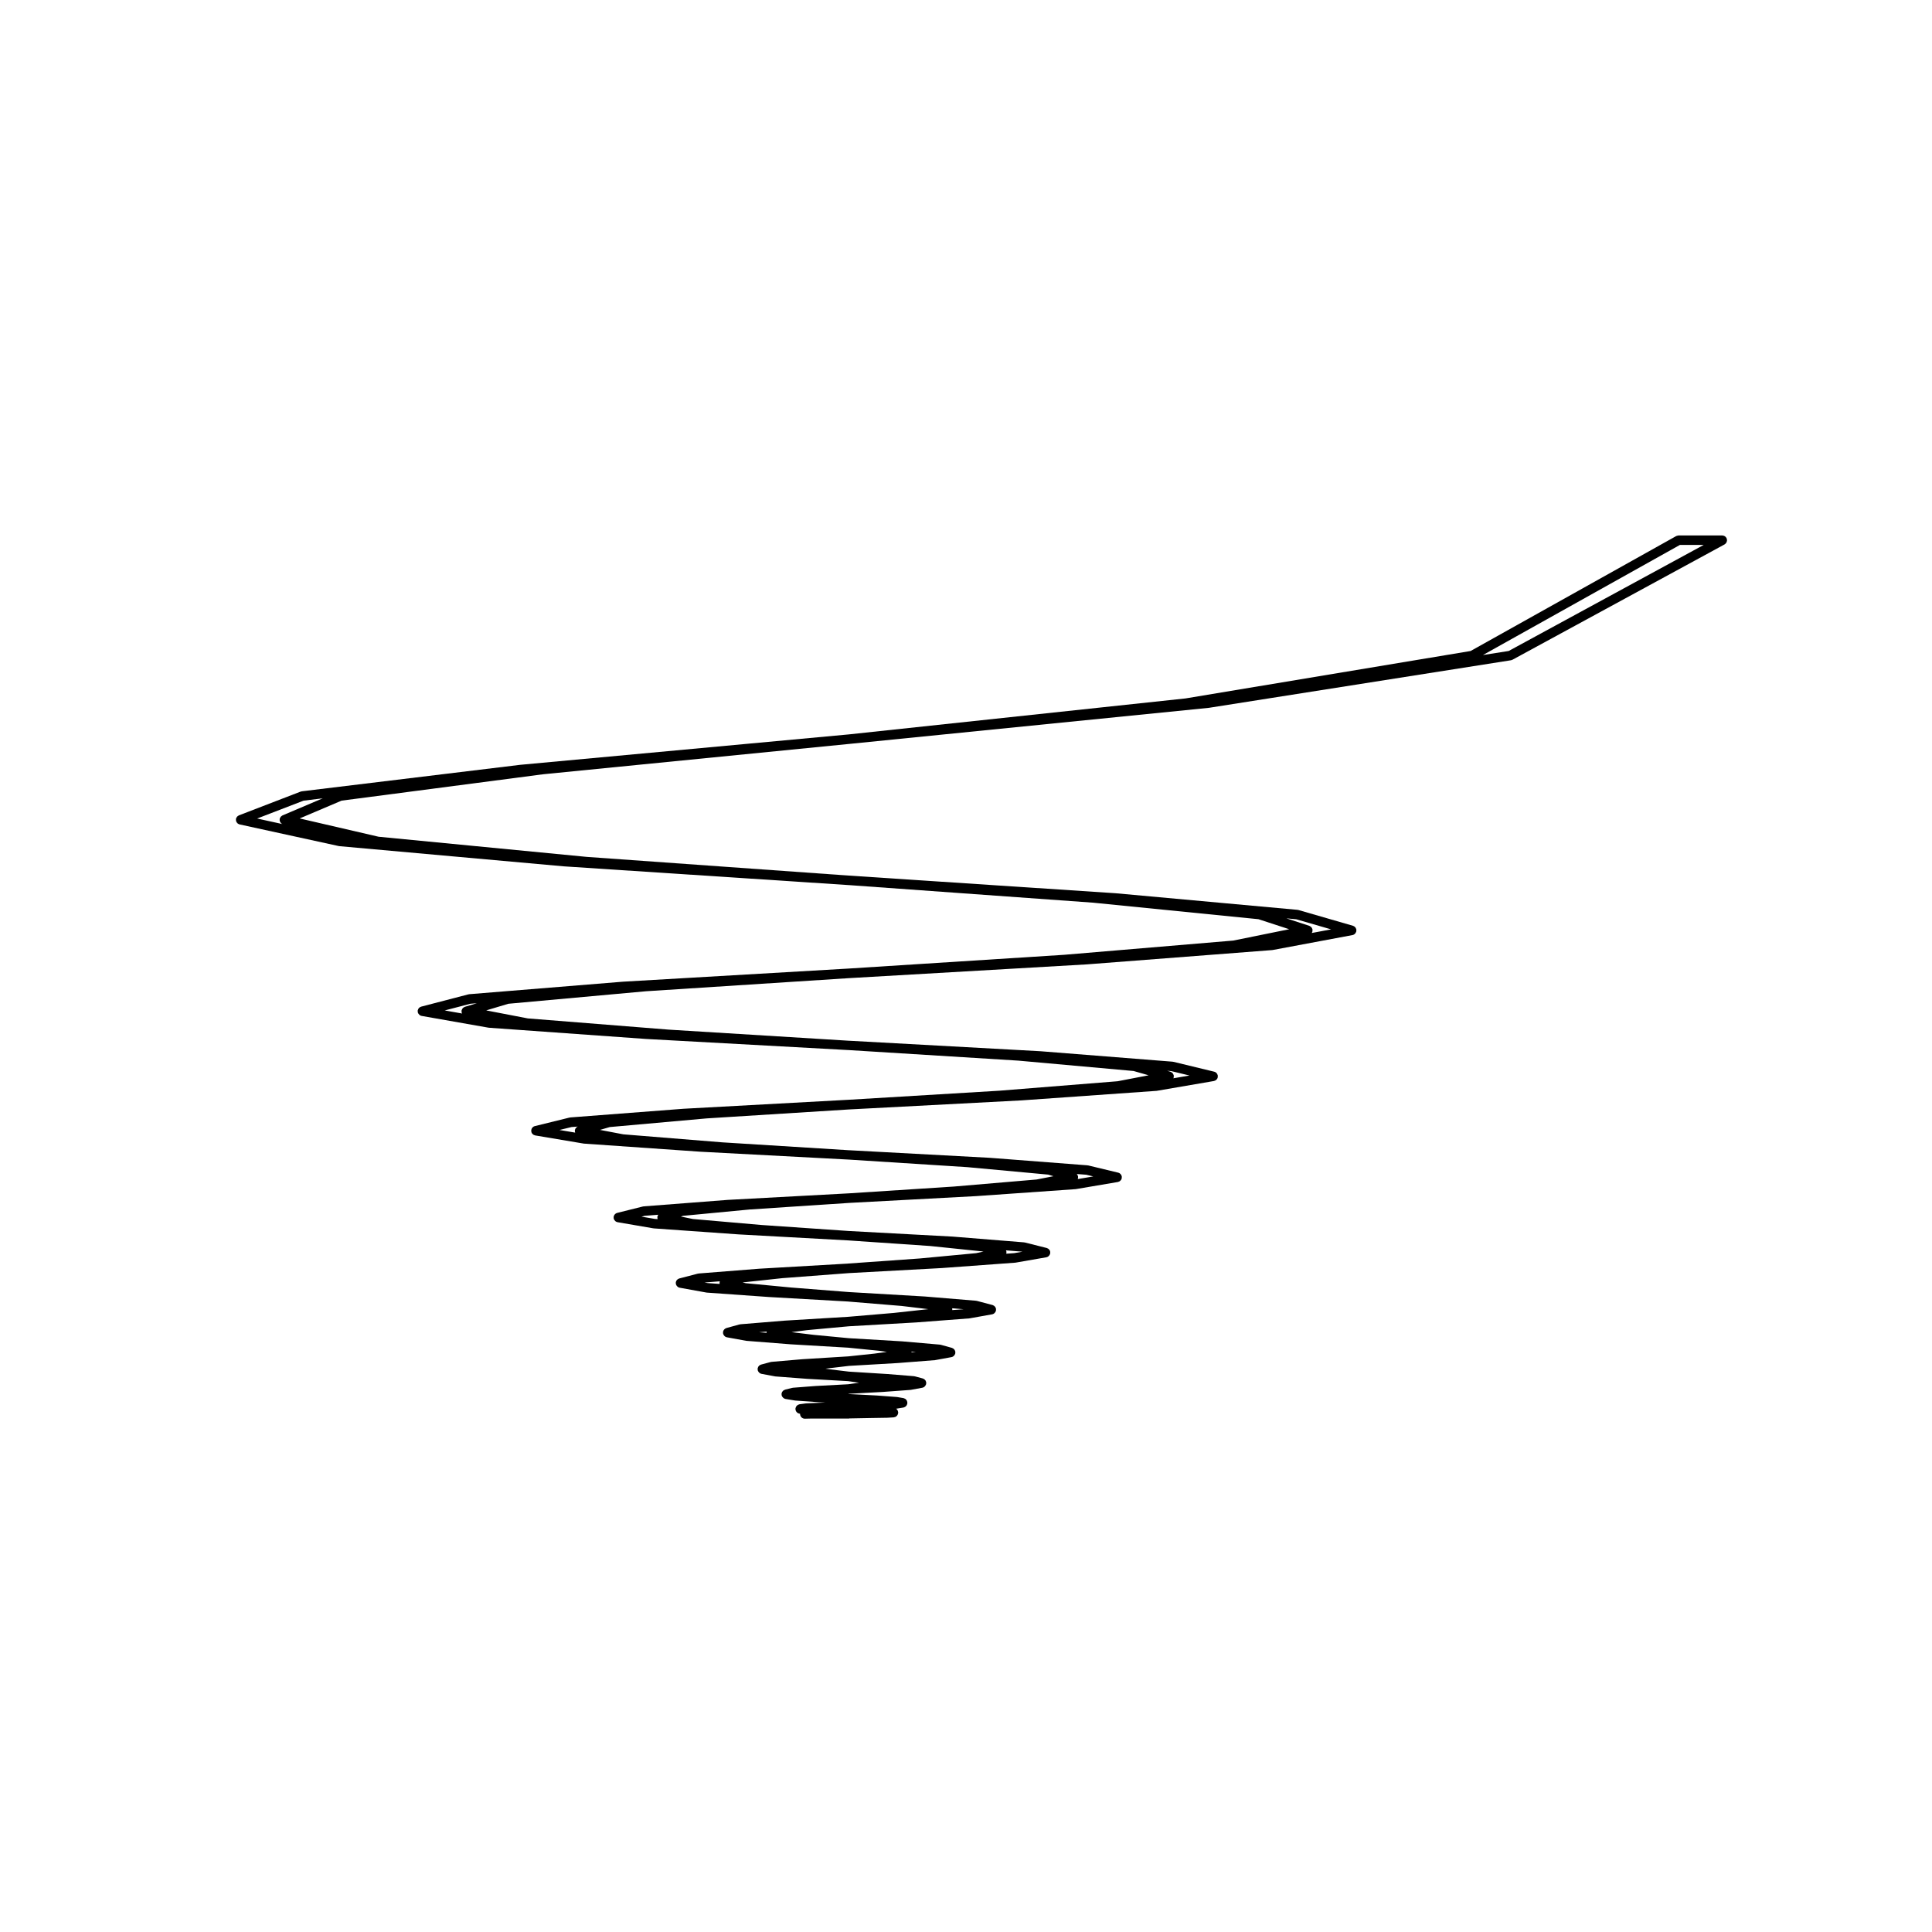 <?xml version="1.0" encoding="UTF-8"?>
<!-- Uploaded to: SVG Repo, www.svgrepo.com, Generator: SVG Repo Mixer Tools -->
<svg fill="#000000" width="800px" height="800px" version="1.1" viewBox="144 144 512 512" xmlns="http://www.w3.org/2000/svg">
 <path d="m234.52 356.18 53.391-6.988 81.031-8.035 0.039-0.004h0.004 0.004l95.289-9.562c0.004 0 0.012-0.004 0.016-0.004 0.02 0 0.039 0 0.059-0.004l80.059-12.609c0.105-0.016 0.195-0.066 0.297-0.109 0.035-0.016 0.074-0.004 0.105-0.023l56.219-30.57c0.055-0.031 0.086-0.074 0.133-0.109 0.07-0.051 0.137-0.102 0.195-0.168 0.055-0.059 0.09-0.125 0.133-0.203 0.047-0.07 0.086-0.137 0.105-0.211 0.035-0.086 0.047-0.172 0.055-0.262 0.012-0.055 0.031-0.105 0.031-0.16 0-0.02-0.012-0.035-0.012-0.059 0-0.086-0.031-0.168-0.051-0.246-0.02-0.082-0.039-0.16-0.074-0.238-0.004-0.016-0.004-0.039-0.016-0.055-0.031-0.055-0.082-0.086-0.105-0.125-0.055-0.074-0.105-0.141-0.172-0.207-0.059-0.051-0.121-0.09-0.191-0.133-0.07-0.047-0.137-0.086-0.215-0.109-0.082-0.023-0.168-0.035-0.246-0.051-0.059-0.012-0.109-0.035-0.176-0.035h-11.582c-0.031 0-0.051 0.012-0.074 0.016-0.086 0.004-0.156 0.023-0.238 0.047-0.086 0.02-0.168 0.039-0.242 0.074-0.02 0.012-0.051 0.012-0.07 0.02l-54.496 30.465-75.555 12.57-89.359 9.547-0.059 0.004-86.855 8.039c-0.012 0-0.012 0.004-0.02 0.004h-0.02l-57.879 7.019c-0.059 0.004-0.105 0.035-0.156 0.051-0.051 0.012-0.102 0.004-0.145 0.023l-16.363 6.301c-0.039 0.016-0.059 0.047-0.102 0.066-0.082 0.039-0.152 0.086-0.223 0.141-0.066 0.051-0.109 0.102-0.168 0.16-0.055 0.059-0.098 0.121-0.133 0.195-0.051 0.074-0.082 0.152-0.105 0.23-0.012 0.039-0.039 0.07-0.051 0.109-0.004 0.035 0.004 0.074 0 0.105-0.012 0.086-0.012 0.168 0 0.258 0 0.086 0.016 0.168 0.039 0.246 0.012 0.035 0 0.074 0.02 0.109 0.012 0.023 0.039 0.035 0.051 0.066 0.098 0.207 0.227 0.395 0.414 0.52 0.016 0.012 0.031 0.012 0.051 0.02 0.117 0.074 0.246 0.141 0.395 0.176l26.285 5.738c0.039 0.012 0.082 0.004 0.117 0.012 0.012 0 0.02 0.012 0.039 0.012l59.512 5.352h0.02 0.012l75.305 4.957 0.117 0.004 64.773 4.664 43.82 4.379 8.152 2.656-14.809 3.004-44.879 3.777-57.176 3.648-0.07 0.004-59.512 3.465h-0.012-0.02l-40.844 3.324c-0.039 0.004-0.07 0.023-0.105 0.035-0.031 0.004-0.07-0.004-0.105 0.004l-12.5 3.254c-0.109 0.031-0.207 0.098-0.309 0.145-0.031 0.02-0.07 0.031-0.105 0.055-0.098 0.066-0.16 0.145-0.23 0.238-0.039 0.039-0.082 0.074-0.105 0.117-0.059 0.102-0.09 0.203-0.117 0.312-0.02 0.047-0.051 0.086-0.059 0.137 0 0.004 0.004 0.012 0 0.016-0.012 0.082 0.004 0.168 0.012 0.25 0 0.086-0.012 0.172 0.016 0.25 0 0.012-0.004 0.012 0 0.02 0.004 0.012 0.016 0.016 0.016 0.023 0.07 0.242 0.215 0.438 0.402 0.598 0.023 0.023 0.039 0.051 0.07 0.07 0.145 0.105 0.312 0.191 0.516 0.227l17.715 3.117c0.039 0.004 0.074 0.004 0.105 0.004 0.012 0.004 0.016 0.012 0.02 0.012l41.664 2.977h0.016 0.004l53.488 2.938h0.059l45.035 2.801 30.578 2.75 3.981 1.137-8.207 1.578-31.348 2.508-39.953 2.402-0.086 0.004h-0.012l-0.07 0.004-43.492 2.371h-0.016-0.016l-30.039 2.301c-0.035 0-0.066 0.02-0.102 0.031-0.035 0-0.07-0.012-0.105 0l-9.191 2.262c-0.172 0.039-0.332 0.109-0.473 0.215-0.031 0.031-0.051 0.066-0.086 0.098-0.086 0.082-0.172 0.156-0.238 0.262-0.066 0.102-0.098 0.215-0.121 0.328-0.016 0.047-0.039 0.074-0.051 0.121-0.012 0.074 0.012 0.145 0.012 0.223 0 0.098-0.012 0.191 0.012 0.289 0.039 0.152 0.105 0.293 0.188 0.414 0.023 0.035 0.059 0.055 0.086 0.09 0.074 0.086 0.145 0.16 0.242 0.227 0.039 0.031 0.09 0.051 0.137 0.074 0.09 0.051 0.18 0.086 0.281 0.105 0.031 0.012 0.055 0.031 0.086 0.031l12.898 2.168c0.035 0 0.066 0 0.098 0.004 0.012 0 0.02 0.004 0.031 0.004l30.535 2.125h0.02v0.004l39.387 2.09h0.039l31.523 2.012 21.406 1.977 1.414 0.422-4.481 0.875-21.93 1.867h-0.004l-27.945 1.809h-0.023l-32.098 1.734-0.012 0.004h-0.016l-22.105 1.703c-0.039 0-0.07 0.023-0.102 0.023-0.039 0.012-0.074 0-0.105 0.012l-6.781 1.691c-0.004 0-0.012 0.004-0.02 0.004-0.02 0.004-0.031 0.016-0.039 0.02-0.145 0.039-0.289 0.105-0.402 0.191-0.039 0.031-0.07 0.07-0.102 0.105-0.09 0.074-0.168 0.152-0.227 0.25-0.051 0.074-0.07 0.16-0.102 0.246-0.02 0.07-0.059 0.125-0.074 0.195v0.012c-0.016 0.086 0.004 0.168 0.004 0.25 0.012 0.086-0.004 0.168 0.016 0.25v0.012c0.004 0.004 0.016 0.012 0.016 0.02 0.066 0.242 0.207 0.441 0.398 0.609 0.023 0.023 0.047 0.051 0.074 0.074 0.156 0.105 0.324 0.195 0.523 0.23l9.496 1.629c0.035 0.004 0.07 0.004 0.105 0.004 0.004 0.004 0.016 0.012 0.023 0.012l22.523 1.594h0.02l28.887 1.586 0.07 0.004h0.02l21.711 1.484 14.141 1.465-1.969 0.43-14.93 1.406-18.957 1.344h-0.023l-0.004 0.012-23.449 1.352h-0.012-0.02l-16.117 1.273c-0.035 0.004-0.07 0.023-0.105 0.031-0.035 0.004-0.074-0.004-0.109 0.004l-4.922 1.281c-0.105 0.023-0.191 0.086-0.289 0.137-0.039 0.02-0.082 0.031-0.117 0.059-0.102 0.066-0.172 0.152-0.246 0.242-0.031 0.039-0.07 0.07-0.102 0.109-0.059 0.09-0.09 0.195-0.121 0.301-0.016 0.051-0.047 0.09-0.055 0.141v0.02c-0.02 0.09 0 0.176 0 0.266 0.012 0.082 0 0.156 0.02 0.23 0 0.004-0.004 0.016 0 0.023 0 0.016 0.02 0.02 0.023 0.039 0.07 0.23 0.207 0.43 0.387 0.586 0.031 0.023 0.047 0.051 0.07 0.07 0.145 0.105 0.312 0.191 0.516 0.23l7.019 1.27c0.039 0.012 0.082 0.012 0.109 0.012 0.004 0.004 0.016 0.012 0.023 0.012l16.395 1.164c0.012 0 0.012 0 0.02 0.004l21.07 1.199 0.012 0.004 14.156 1.168 7.09 0.848-9.16 1.004-12.055 1.023-16.93 1.023c-0.004 0-0.004 0.004-0.016 0.004h-0.012l-11.621 0.953c-0.047 0.004-0.082 0.023-0.117 0.035-0.039 0.004-0.082-0.004-0.117 0.004l-3.465 0.957c-0.07 0.016-0.117 0.059-0.176 0.086-0.082 0.039-0.16 0.07-0.238 0.121-0.07 0.051-0.109 0.109-0.168 0.172-0.059 0.059-0.117 0.109-0.156 0.18-0.051 0.082-0.074 0.172-0.105 0.262-0.02 0.059-0.055 0.105-0.066 0.168-0.004 0.012 0 0.02 0 0.031-0.016 0.086 0 0.176 0.004 0.266 0.004 0.082-0.004 0.156 0.016 0.23v0.031c0.012 0.023 0.031 0.031 0.039 0.051 0.07 0.227 0.207 0.418 0.383 0.57 0.023 0.02 0.039 0.047 0.07 0.066 0.145 0.105 0.312 0.191 0.504 0.223l5.098 0.926c0.035 0.004 0.07 0.004 0.102 0.012 0.012 0 0.02 0.004 0.031 0.004l11.758 0.922h0.023 0.004l15.125 0.887 8.465 0.848 1.797 0.277-3.309 0.449-6.941 0.734-12.027 0.742c-0.012 0-0.012 0.004-0.02 0.004l-0.012-0.004-8.289 0.711c-0.039 0.004-0.07 0.031-0.105 0.035-0.035 0.004-0.074-0.004-0.105 0.004l-2.519 0.676c-0.09 0.023-0.156 0.074-0.238 0.109-0.055 0.031-0.117 0.051-0.168 0.086-0.09 0.059-0.145 0.137-0.215 0.215-0.039 0.047-0.09 0.086-0.117 0.133-0.059 0.098-0.09 0.195-0.117 0.301-0.02 0.047-0.051 0.086-0.059 0.137v0.023c-0.016 0.09 0 0.188 0.004 0.281 0.004 0.074-0.004 0.145 0.016 0.223v0.031c0.004 0.02 0.031 0.031 0.031 0.051 0.074 0.227 0.207 0.422 0.395 0.574 0.02 0.02 0.035 0.047 0.059 0.066 0.145 0.105 0.312 0.188 0.504 0.227l3.621 0.676c0.035 0.004 0.07 0.004 0.105 0.012 0.012 0 0.02 0.004 0.031 0.004l8.465 0.641h0.02 0.004l10.711 0.598 2.91 0.422-2.914 0.41-8.578 0.457c-0.004 0-0.012 0.004-0.02 0.004 0 0-0.004-0.004-0.012-0.004l-6.019 0.465c-0.039 0-0.07 0.023-0.105 0.031-0.035 0.004-0.074-0.004-0.105 0.004l-1.848 0.465c-0.074 0.02-0.137 0.066-0.207 0.102-0.074 0.035-0.156 0.059-0.223 0.105-0.098 0.066-0.156 0.152-0.227 0.242-0.035 0.039-0.082 0.07-0.105 0.117-0.082 0.121-0.125 0.266-0.156 0.414-0.004 0.016-0.02 0.031-0.02 0.047-0.02 0.109 0 0.23 0.012 0.348 0.012 0.051 0 0.105 0.012 0.152v0.004c0 0.012 0.012 0.012 0.012 0.016 0.066 0.246 0.215 0.453 0.402 0.613 0.031 0.031 0.051 0.055 0.082 0.074 0.152 0.109 0.324 0.203 0.523 0.238l2.59 0.422c0.035 0.004 0.066 0.004 0.102 0.004 0.004 0 0.016 0.004 0.016 0.004l6.062 0.43h0.023 0.004l1.789 0.086-0.578 0.023h-0.004l-4.606 0.211c-0.02 0-0.035 0.012-0.055 0.016-0.02 0-0.039-0.012-0.059-0.004l-1.566 0.211c-0.031 0.004-0.051 0.023-0.082 0.031-0.098 0.02-0.176 0.055-0.258 0.09-0.07 0.035-0.137 0.066-0.195 0.105-0.07 0.047-0.125 0.102-0.18 0.156-0.055 0.055-0.109 0.117-0.152 0.18-0.047 0.066-0.074 0.133-0.105 0.211-0.035 0.082-0.066 0.156-0.082 0.242-0.004 0.035-0.023 0.059-0.031 0.098-0.004 0.055 0.016 0.105 0.016 0.156 0 0.051-0.02 0.102-0.012 0.152 0.004 0.035 0.023 0.066 0.031 0.098 0.02 0.074 0.039 0.137 0.07 0.207 0.035 0.086 0.07 0.156 0.117 0.227 0.039 0.059 0.082 0.105 0.125 0.156 0.059 0.066 0.125 0.117 0.195 0.168 0.059 0.039 0.105 0.074 0.172 0.105 0.086 0.039 0.172 0.066 0.273 0.086 0.039 0.012 0.082 0.039 0.125 0.039l0.125 0.02c0 0.02-0.012 0.047-0.012 0.07 0.012 0.684 0.57 1.23 1.258 1.23h0.031l1.527-0.035h9.98c0.016 0 0.023 0.012 0.039 0.012 0.086 0 0.16-0.035 0.242-0.051l5.629-0.105 4.359-0.07h0.059l1.703-0.105c0.055-0.004 0.105-0.035 0.156-0.047 0.102-0.02 0.188-0.035 0.277-0.074 0.066-0.031 0.117-0.074 0.176-0.105 0.07-0.055 0.145-0.102 0.207-0.168 0.051-0.051 0.086-0.105 0.121-0.16 0.055-0.074 0.102-0.141 0.133-0.227 0.031-0.07 0.039-0.141 0.059-0.211 0.012-0.059 0.039-0.109 0.047-0.176 0.004-0.031-0.016-0.059-0.016-0.09 0-0.023 0.02-0.051 0.016-0.082-0.004-0.07-0.035-0.125-0.047-0.191-0.02-0.066-0.023-0.121-0.051-0.18-0.051-0.137-0.117-0.258-0.207-0.363 0 0-0.004-0.012-0.012-0.012-0.066-0.082-0.137-0.141-0.227-0.203l1.926-0.312c0.035-0.004 0.066-0.023 0.105-0.035 0.09-0.023 0.176-0.059 0.258-0.105 0.059-0.031 0.117-0.055 0.168-0.098 0.074-0.055 0.137-0.117 0.195-0.188 0.039-0.051 0.086-0.09 0.117-0.137 0.051-0.082 0.086-0.168 0.117-0.258 0.02-0.059 0.051-0.109 0.059-0.172 0.012-0.016 0.02-0.031 0.02-0.047 0.012-0.082-0.004-0.145-0.012-0.227 0-0.066 0.02-0.125 0.012-0.191 0-0.016-0.012-0.023-0.016-0.035-0.02-0.105-0.066-0.195-0.105-0.289-0.023-0.059-0.047-0.117-0.074-0.168-0.059-0.09-0.137-0.152-0.211-0.223-0.047-0.039-0.074-0.09-0.121-0.121-0.074-0.051-0.156-0.074-0.242-0.105-0.074-0.031-0.141-0.07-0.215-0.086-0.016-0.004-0.023-0.016-0.047-0.016l-1.664-0.281c-0.02-0.004-0.039 0.004-0.059 0-0.02 0-0.035-0.016-0.059-0.016l-5.164-0.387h-0.016c-0.004 0-0.012-0.004-0.016-0.004l-7.445-0.383-0.23-0.039 0.238-0.039 9.074-0.492c0.012-0.004 0.016 0 0.02-0.004l7.152-0.527c0.012 0 0.02-0.004 0.031-0.004 0.039-0.004 0.07-0.004 0.105-0.012l3.047-0.562c0.188-0.035 0.352-0.117 0.504-0.227 0.031-0.02 0.047-0.047 0.07-0.066 0.18-0.156 0.312-0.352 0.383-0.578 0.012-0.02 0.031-0.031 0.035-0.047 0.004-0.012 0-0.02 0.004-0.031 0.016-0.07 0.004-0.141 0.012-0.215 0.012-0.102 0.02-0.191 0.004-0.289-0.004-0.012 0.004-0.016 0-0.023-0.012-0.051-0.047-0.09-0.055-0.137-0.035-0.105-0.066-0.207-0.117-0.297-0.039-0.059-0.098-0.105-0.137-0.156-0.066-0.07-0.117-0.137-0.195-0.191-0.07-0.055-0.145-0.082-0.227-0.109-0.059-0.031-0.105-0.074-0.176-0.09l-2.125-0.57c-0.039-0.012-0.082 0-0.117-0.004-0.035-0.004-0.07-0.023-0.105-0.031l-7.019-0.57c-0.004 0-0.012 0.004-0.012 0.004-0.004 0-0.012-0.004-0.012-0.004l-10.168-0.637-4.938-0.594-1.281-0.191 0.02-0.004 6.195-0.734 12.781-0.742h0.02l9.984-0.777c0.012 0 0.02-0.012 0.031-0.012 0.035 0 0.07 0 0.102-0.012l4.254-0.777c0.191-0.035 0.359-0.117 0.504-0.227 0.031-0.016 0.047-0.039 0.07-0.059 0.18-0.152 0.312-0.348 0.395-0.574 0-0.016 0.02-0.023 0.023-0.047 0.004-0.012 0-0.016 0.004-0.023 0.02-0.098 0.016-0.188 0.02-0.289 0-0.074 0.012-0.141 0-0.215 0-0.016 0.004-0.023 0-0.035-0.012-0.07-0.051-0.117-0.07-0.18-0.031-0.086-0.055-0.172-0.102-0.246-0.047-0.066-0.102-0.117-0.152-0.172-0.055-0.066-0.105-0.125-0.176-0.18-0.07-0.055-0.152-0.086-0.238-0.121-0.055-0.023-0.105-0.066-0.168-0.086l-2.938-0.812c-0.039-0.012-0.082 0-0.117-0.012-0.039-0.004-0.07-0.031-0.105-0.031l-9.82-0.852s-0.012 0.004-0.016 0.004c-0.004-0.004-0.016-0.012-0.016-0.012l-14.297-0.848-9.285-0.883h-0.004l-5.914-0.719 4.07-0.527 11.16-1.027 17.887-1.023c0.012-0.004 0.02 0 0.023-0.004l13.957-1.062c0.012 0 0.016-0.004 0.023-0.004 0.035-0.004 0.07-0.004 0.102-0.012l5.953-1.062c0.195-0.035 0.363-0.117 0.516-0.227 0.031-0.02 0.047-0.047 0.07-0.07 0.188-0.152 0.324-0.352 0.395-0.586 0.004-0.016 0.02-0.023 0.023-0.035 0.004-0.012 0-0.02 0.004-0.023 0.02-0.086 0.012-0.172 0.012-0.258 0.004-0.086 0.02-0.16 0.012-0.242-0.004-0.012 0-0.02 0-0.023-0.012-0.059-0.051-0.105-0.07-0.16-0.031-0.098-0.059-0.191-0.105-0.277-0.035-0.059-0.086-0.102-0.125-0.141-0.066-0.082-0.125-0.152-0.207-0.211-0.055-0.039-0.117-0.059-0.176-0.09-0.082-0.039-0.145-0.098-0.23-0.117l-4.141-1.094c-0.035-0.012-0.074 0-0.105-0.012-0.039-0.004-0.074-0.031-0.109-0.031l-13.707-1.137c-0.012 0-0.012 0.004-0.02 0.004-0.004 0-0.012-0.004-0.012-0.004l-19.938-1.164h-0.02l-15.301-1.203h-0.004l-12.078-1.152-0.828-0.195 10.508-1.133 17.699-1.344 24.73-1.344h0.004c0.004-0.004 0.016 0 0.02-0.004l19.305-1.414c0.004 0 0.016-0.004 0.023-0.004 0.031 0 0.07 0 0.102-0.012l8.117-1.414c0.195-0.035 0.363-0.117 0.52-0.23 0.023-0.02 0.047-0.047 0.07-0.07 0.191-0.16 0.328-0.363 0.398-0.605 0.004-0.012 0.02-0.016 0.02-0.031v-0.012c0.016-0.059 0-0.117 0.012-0.176 0.012-0.105 0.023-0.223 0.012-0.324v-0.012c-0.012-0.031-0.031-0.059-0.039-0.09-0.031-0.125-0.07-0.25-0.137-0.363-0.031-0.039-0.07-0.07-0.105-0.105-0.074-0.09-0.141-0.176-0.238-0.246-0.035-0.023-0.082-0.031-0.109-0.055-0.102-0.055-0.191-0.109-0.309-0.141l-5.773-1.457c-0.035-0.012-0.07 0-0.105-0.004-0.035-0.004-0.066-0.023-0.105-0.031l-18.879-1.523h-0.016c-0.012 0-0.012-0.004-0.02-0.004l-27.523-1.484-23.148-1.594h-0.004l-18.184-1.582-3.195-0.656 0.578-0.188 17.68-1.684 26.25-1.734 0.023-0.004 33.789-1.805h0.012c0-0.004 0.012-0.004 0.012-0.004l26.254-1.84c0.004 0 0.012-0.004 0.02-0.004 0.031 0 0.07 0 0.102-0.012l11.09-1.879c0.035 0 0.059-0.02 0.09-0.031 0.102-0.023 0.188-0.059 0.277-0.105 0.051-0.023 0.102-0.047 0.145-0.082 0.09-0.059 0.16-0.137 0.238-0.227 0.02-0.031 0.059-0.055 0.082-0.09 0.086-0.121 0.152-0.262 0.188-0.414v-0.004c0.02-0.066 0.004-0.133 0.012-0.203 0.012-0.102 0.031-0.203 0.012-0.297v-0.004c0-0.02-0.02-0.035-0.02-0.055-0.035-0.141-0.082-0.281-0.156-0.402-0.016-0.02-0.039-0.035-0.051-0.055-0.168-0.238-0.414-0.43-0.719-0.504l-7.941-1.914c-0.031-0.004-0.07 0.004-0.102 0-0.039-0.004-0.066-0.023-0.102-0.031l-25.785-1.984h-0.016l-0.012-0.004-37.414-2.016h-0.004-0.055l-33.488-2.086-26.227-2.121-6.191-1.176 2.59-0.754 25.648-2.293 37.715-2.371h0.012l45.84-2.41s0.004-0.004 0.012-0.004h0.012l35.641-2.516c0.004 0 0.012-0.004 0.02-0.004 0.035 0 0.07 0 0.105-0.012l15.094-2.59c0.031-0.004 0.055-0.023 0.086-0.031 0.102-0.023 0.188-0.066 0.277-0.105 0.051-0.031 0.102-0.051 0.145-0.082 0.09-0.066 0.168-0.141 0.238-0.23 0.031-0.031 0.059-0.051 0.082-0.086 0.086-0.117 0.152-0.258 0.188-0.414v-0.004c0.02-0.07 0.012-0.141 0.012-0.215 0.012-0.098 0.023-0.191 0.012-0.281v-0.004c-0.012-0.074-0.051-0.125-0.074-0.191-0.035-0.09-0.055-0.176-0.102-0.258-0.066-0.105-0.145-0.176-0.23-0.258-0.035-0.031-0.059-0.074-0.102-0.102-0.125-0.102-0.277-0.168-0.434-0.207 0 0-0.004 0-0.012-0.004-0.004 0-0.012 0-0.016-0.004l-10.793-2.613c-0.035-0.012-0.07 0-0.102-0.004-0.039-0.004-0.066-0.023-0.102-0.031l-34.895-2.762h-0.02c-0.004 0-0.012-0.004-0.012-0.004l-50.805-2.789h-0.074-0.004l-47.723-2.941h-0.004l-37.348-2.973-11.035-2.125 5.871-1.758 36.484-3.316 53.758-3.473 0.07-0.004 62.906-3.641h0.004 0.02l49.172-3.793c0.012 0 0.016-0.004 0.023-0.004 0.039-0.004 0.074-0.004 0.105-0.012l21.184-3.965c0.188-0.035 0.344-0.117 0.492-0.223 0.023-0.016 0.039-0.039 0.059-0.055 0.176-0.145 0.309-0.336 0.383-0.555 0.012-0.02 0.035-0.035 0.039-0.059 0.012-0.016 0-0.031 0.004-0.047 0.02-0.074 0.016-0.156 0.02-0.238 0.004-0.09 0.016-0.176 0.004-0.262v-0.039c-0.012-0.059-0.047-0.105-0.066-0.156-0.031-0.09-0.055-0.18-0.105-0.262-0.035-0.059-0.086-0.105-0.133-0.156-0.059-0.074-0.117-0.145-0.195-0.203-0.051-0.039-0.109-0.059-0.168-0.09-0.082-0.039-0.137-0.09-0.215-0.109l-14.453-4.18c-0.039-0.012-0.082 0-0.117-0.012-0.035-0.012-0.074-0.031-0.117-0.035l-48.176-4.394h-0.012c-0.012 0-0.012-0.004-0.02-0.004l-70.711-4.676-0.156-0.012-69.312-4.949-55.16-5.34-20.918-4.848zm253 31.438 9.238 2.676-5.125 0.957c0.047-0.07 0.066-0.16 0.102-0.242 0.016-0.023 0.039-0.035 0.051-0.066 0.004-0.02 0.004-0.047 0.004-0.07 0.023-0.082 0.031-0.168 0.031-0.25 0.012-0.086 0.016-0.168 0-0.246 0-0.023 0.012-0.051 0-0.074-0.012-0.055-0.039-0.102-0.059-0.152-0.031-0.082-0.059-0.16-0.102-0.23-0.047-0.07-0.102-0.125-0.145-0.191-0.055-0.059-0.105-0.117-0.172-0.172-0.066-0.047-0.133-0.082-0.211-0.117-0.051-0.023-0.098-0.066-0.152-0.086l-6.066-1.98zm-220.46 23.266c-0.09 0.039-0.176 0.082-0.25 0.137-0.066 0.051-0.109 0.105-0.16 0.16-0.059 0.066-0.109 0.117-0.156 0.191-0.051 0.074-0.07 0.156-0.102 0.246-0.02 0.055-0.059 0.102-0.07 0.156v0.051c-0.012 0.09 0 0.172 0 0.262 0.012 0.086 0.004 0.16 0.023 0.242 0.004 0.016 0 0.035 0.004 0.051 0.012 0.031 0.035 0.039 0.047 0.066 0.02 0.051 0.035 0.105 0.066 0.145l-4.606-0.812 6.801-1.773 1.707-0.137-3.164 0.945c-0.051 0.016-0.09 0.051-0.141 0.07zm187.38 16.98 4.785 1.16-4.281 0.734c0.02-0.039 0.035-0.082 0.051-0.121 0.012-0.023 0.031-0.031 0.039-0.055v-0.039c0.02-0.086 0.02-0.172 0.02-0.262 0.004-0.086 0.02-0.16 0.004-0.238-0.004-0.016 0.004-0.031 0-0.047-0.016-0.07-0.055-0.117-0.074-0.176-0.031-0.086-0.051-0.16-0.102-0.238-0.039-0.07-0.102-0.121-0.145-0.18-0.059-0.066-0.105-0.121-0.176-0.176-0.059-0.047-0.125-0.07-0.195-0.105-0.07-0.031-0.121-0.082-0.195-0.102l-0.883-0.258zm-157.59 14.828c-0.07 0.051-0.117 0.109-0.172 0.172-0.055 0.066-0.109 0.109-0.152 0.18-0.051 0.082-0.07 0.16-0.102 0.25-0.02 0.055-0.059 0.105-0.07 0.16v0.051c-0.012 0.082 0 0.156 0 0.242 0.012 0.09 0.004 0.172 0.031 0.262 0 0.012-0.004 0.023 0 0.039 0.012 0.02 0.031 0.031 0.039 0.055 0.004 0.02 0.016 0.035 0.02 0.055l-4.176-0.699 3.184-0.781 1.672-0.125c-0.02 0.004-0.039 0.02-0.055 0.023-0.07 0.035-0.148 0.066-0.219 0.117zm135.02 12.625 1.859 0.449-4.133 0.707c0.012-0.023 0.02-0.047 0.023-0.07 0.012-0.023 0.035-0.035 0.047-0.059 0.004-0.02 0-0.035 0.004-0.055 0.02-0.082 0.016-0.156 0.023-0.238 0-0.09 0.012-0.176 0-0.266-0.004-0.016 0-0.031 0-0.047-0.012-0.059-0.051-0.105-0.07-0.156-0.031-0.086-0.055-0.172-0.102-0.25-0.051-0.07-0.102-0.125-0.156-0.188-0.004-0.004-0.012-0.016-0.02-0.02zm-113.58 10.922c-0.02 0.055-0.055 0.102-0.07 0.152 0 0.031 0.004 0.051 0 0.074-0.012 0.082 0 0.156 0 0.242 0.012 0.09 0.012 0.172 0.031 0.258 0.012 0.023 0 0.051 0.012 0.07 0.012 0.02 0.031 0.031 0.031 0.047l-0.762-0.055-3.535-0.605 0.887-0.223 3.562-0.277c-0.02 0.023-0.031 0.059-0.051 0.086-0.047 0.07-0.074 0.148-0.105 0.23zm96.68 9.473-2.188 0.383-2.106 0.152c0.02-0.082 0.031-0.16 0.035-0.246 0.004-0.086 0.004-0.16-0.004-0.246 0-0.031 0.012-0.059 0-0.098-0.012-0.055-0.047-0.098-0.059-0.141-0.02-0.055-0.031-0.105-0.055-0.16zm-67.793 21.285c-0.012 0.074-0.035 0.141-0.031 0.215l-1.984-0.156 2.016-0.168c-0.004 0.039 0.008 0.074 0 0.109zm38.383 5.344c0-0.051 0-0.102-0.004-0.152l1.152 0.105-1.148 0.09c0.004-0.016 0-0.027 0-0.043zm10.809-11.188c0.004-0.086 0-0.16-0.012-0.246-0.012-0.051 0.004-0.102-0.012-0.145 0-0.02-0.02-0.035-0.02-0.055l3.047 0.25-3.012 0.23c0.008-0.012 0.004-0.02 0.008-0.035zm-64.832-7.125-0.832-0.145 4.062-0.324c0 0.02 0 0.039-0.012 0.055-0.012 0.039-0.039 0.07-0.051 0.105-0.012 0.035 0 0.082 0 0.117-0.016 0.086-0.016 0.16-0.012 0.246 0 0.059 0 0.117 0.012 0.172zm-107.1-127.84 5.09-0.621-10.664 4.527c-0.023 0.012-0.047 0.035-0.07 0.051-0.09 0.047-0.156 0.102-0.23 0.156-0.055 0.047-0.105 0.09-0.152 0.145-0.059 0.066-0.102 0.133-0.137 0.207-0.035 0.074-0.082 0.141-0.102 0.223-0.012 0.035-0.039 0.059-0.047 0.098-0.016 0.047 0.004 0.098-0.004 0.141-0.012 0.082-0.012 0.16-0.012 0.246 0.012 0.09 0.031 0.172 0.059 0.258 0.012 0.039 0.012 0.086 0.023 0.125 0.012 0.02 0.035 0.031 0.047 0.051 0.098 0.203 0.227 0.371 0.414 0.5 0.031 0.016 0.059 0.02 0.086 0.035 0.039 0.023 0.086 0.039 0.121 0.059l-6.715-1.473zm364.75-67.773h6.309l-51.68 28.102-6.82 1.074z"/>
</svg>